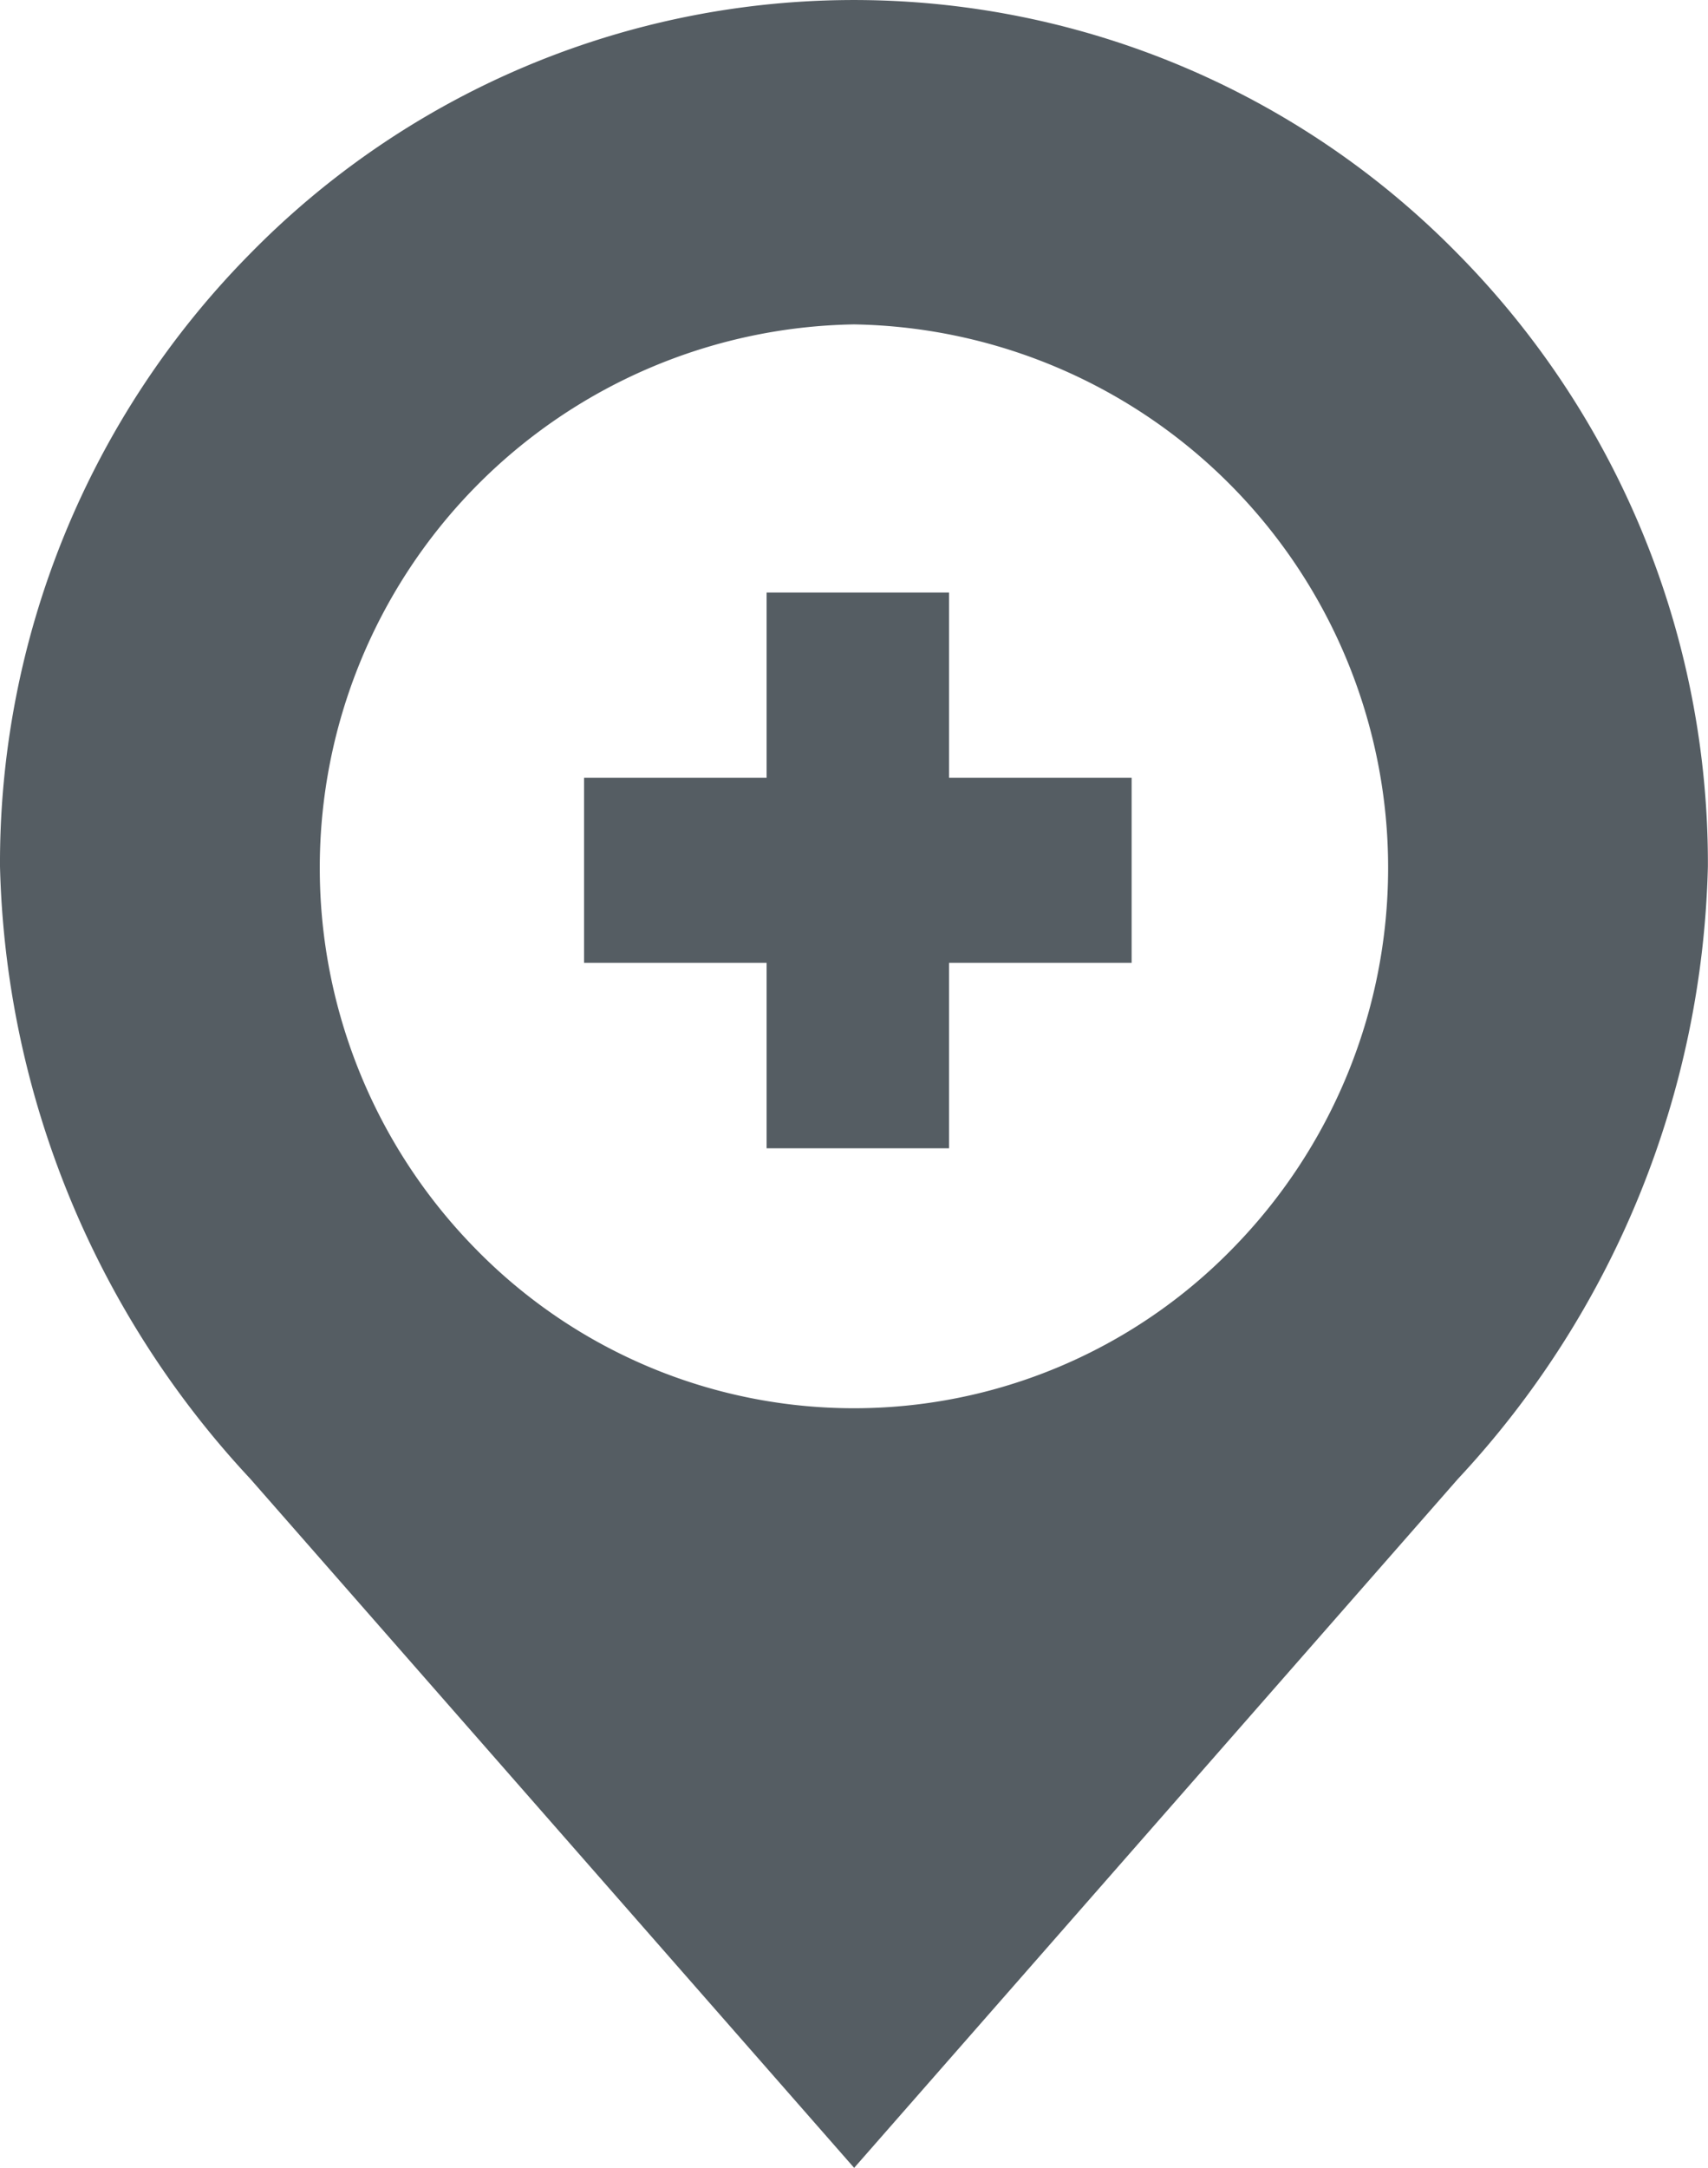 <svg xmlns="http://www.w3.org/2000/svg" width="14.885" height="18.878" viewBox="0 0 14.885 18.878">
  <path id="Combined_Shape" data-name="Combined Shape" d="M7.443,18.878h0l-5.262-6A8.1,8.1,0,0,1,0,7.545,7.547,7.547,0,0,1,2.179,2.21a7.371,7.371,0,0,1,10.525,0,7.548,7.548,0,0,1,2.18,5.335,8.1,8.1,0,0,1-2.179,5.335l-5.262,6Zm0-16.053A4.733,4.733,0,0,0,4.15,10.881a4.61,4.61,0,0,0,6.584,0A4.733,4.733,0,0,0,7.443,2.825ZM8.271,10H6.681V8.385H5.09V6.773H6.681V5.16h1.59V6.773H9.862V8.385H8.271V10Z" fill="#555d63"/>
</svg>
